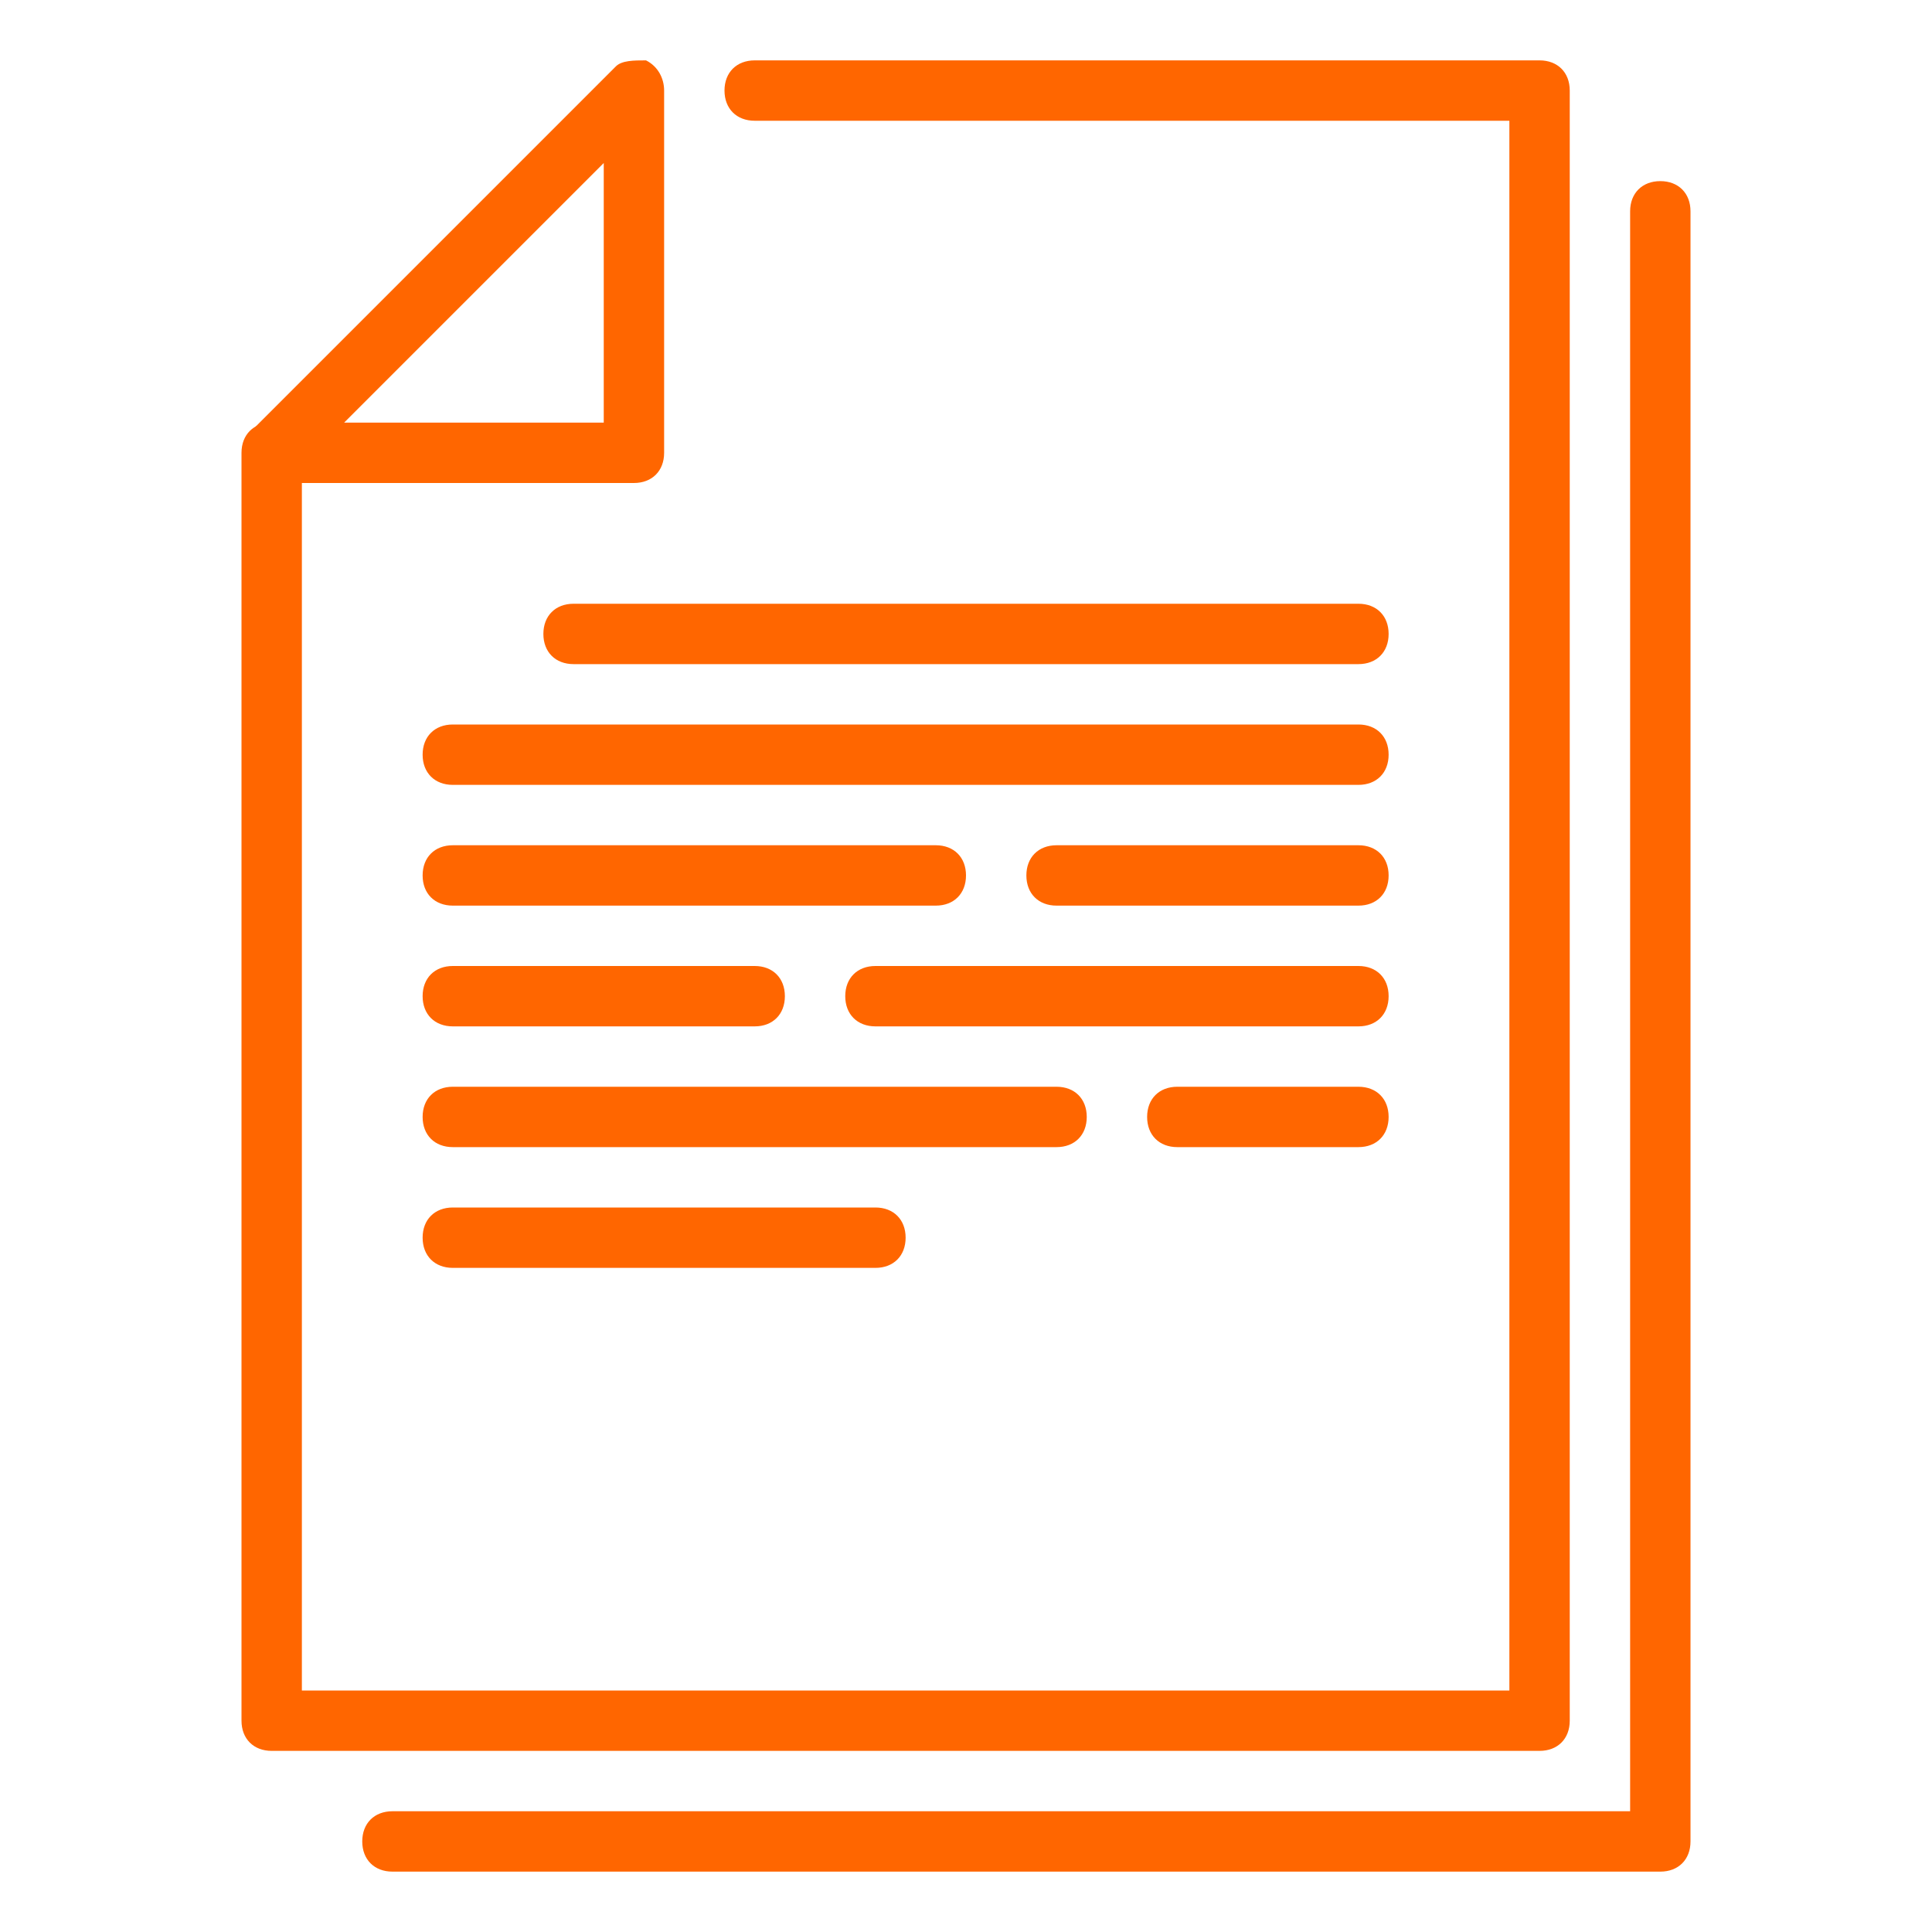 <?xml version="1.0" encoding="UTF-8"?> <!-- Generator: Adobe Illustrator 23.0.2, SVG Export Plug-In . SVG Version: 6.00 Build 0) --> <svg xmlns="http://www.w3.org/2000/svg" xmlns:xlink="http://www.w3.org/1999/xlink" id="Слой_1" x="0px" y="0px" viewBox="0 0 32 32" style="enable-background:new 0 0 32 32;" xml:space="preserve"> <style type="text/css"> .st0{fill:#FF6600;} </style> <path class="st0" d="M27.5,31h-21C6.2,31,6,30.8,6,30.5S6.2,30,6.5,30H27V3.5C27,3.2,27.2,3,27.5,3S28,3.2,28,3.5v27 C28,30.8,27.8,31,27.5,31z"></path> <path class="st0" d="M25.5,29h-21C4.2,29,4,28.8,4,28.5v-21C4,7.2,4.2,7,4.5,7S5,7.2,5,7.5V28h20V2H12.5C12.2,2,12,1.8,12,1.5 S12.2,1,12.5,1h13C25.8,1,26,1.2,26,1.5v27C26,28.8,25.8,29,25.5,29z"></path> <path class="st0" d="M10.5,8h-6C4.3,8,4.1,7.9,4.1,7.7C4,7.5,4,7.3,4.2,7.1l6-6C10.3,1,10.5,1,10.7,1C10.9,1.1,11,1.3,11,1.5v6 C11,7.8,10.8,8,10.5,8z M5.7,7H10V2.7L5.7,7z M7.5,15h8c0.3,0,0.5-0.2,0.5-0.5S15.8,14,15.5,14h-8C7.2,14,7,14.2,7,14.5 S7.2,15,7.5,15z M7.5,17h5c0.3,0,0.5-0.2,0.5-0.5S12.8,16,12.5,16h-5C7.2,16,7,16.2,7,16.5S7.2,17,7.5,17z M14.5,17h8 c0.3,0,0.5-0.2,0.5-0.5S22.8,16,22.5,16h-8c-0.3,0-0.5,0.2-0.5,0.5S14.2,17,14.5,17z M7.5,21h7c0.3,0,0.5-0.2,0.5-0.5 S14.8,20,14.5,20h-7C7.2,20,7,20.2,7,20.5S7.2,21,7.5,21z M7.5,19h10c0.3,0,0.5-0.2,0.5-0.5S17.8,18,17.5,18h-10 C7.2,18,7,18.2,7,18.5S7.2,19,7.5,19z M19.5,19h3c0.3,0,0.5-0.2,0.5-0.5S22.8,18,22.5,18h-3c-0.3,0-0.5,0.2-0.5,0.5S19.2,19,19.5,19 z M17.5,15h5c0.3,0,0.5-0.2,0.5-0.5S22.8,14,22.5,14h-5c-0.3,0-0.5,0.2-0.5,0.5S17.2,15,17.5,15z M9.5,11h13c0.3,0,0.5-0.2,0.5-0.5 S22.8,10,22.5,10h-13C9.2,10,9,10.2,9,10.5S9.2,11,9.5,11z M7.5,13h15c0.3,0,0.5-0.2,0.5-0.5S22.8,12,22.5,12h-15 C7.2,12,7,12.2,7,12.5S7.2,13,7.5,13z"></path> </svg> 